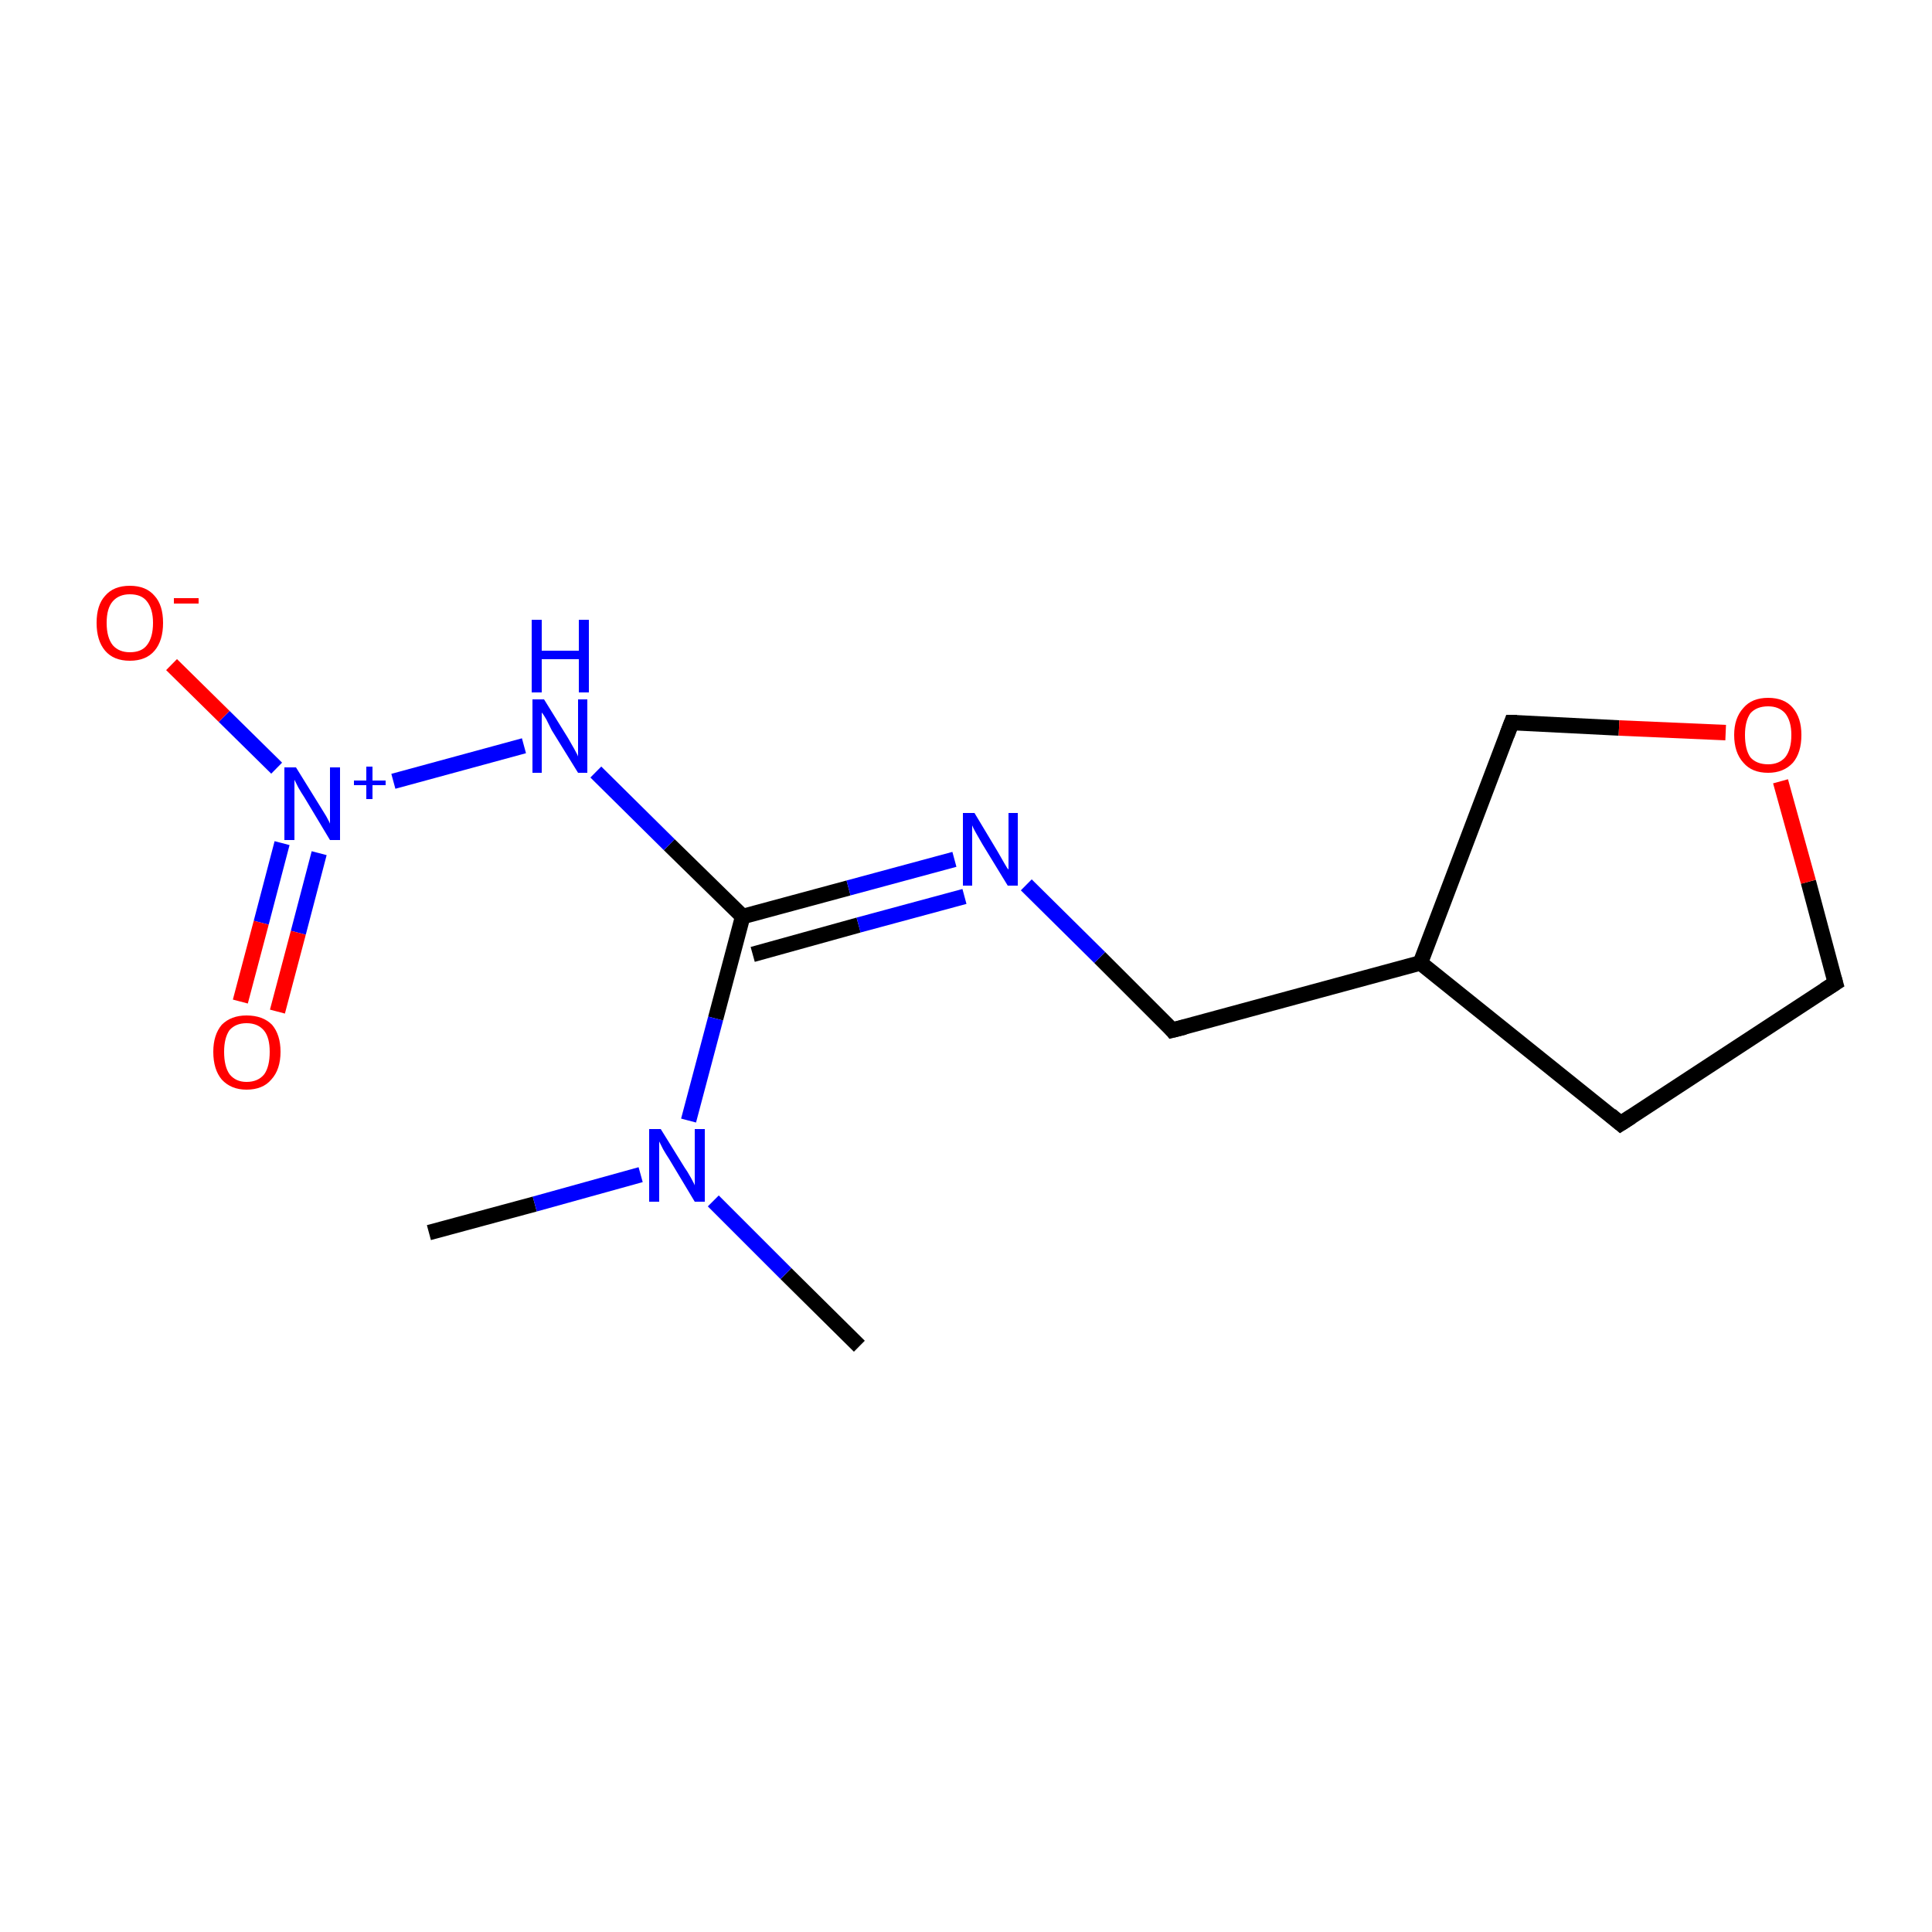 <?xml version='1.0' encoding='iso-8859-1'?>
<svg version='1.1' baseProfile='full'
              xmlns='http://www.w3.org/2000/svg'
                      xmlns:rdkit='http://www.rdkit.org/xml'
                      xmlns:xlink='http://www.w3.org/1999/xlink'
                  xml:space='preserve'
width='250px' height='250px' viewBox='0 0 250 250'>
<!-- END OF HEADER -->
<rect style='opacity:1.0;fill:#FFFFFF;stroke:none' width='250.0' height='250.0' x='0.0' y='0.0'> </rect>
<path class='bond-0 atom-0 atom-10' d='M 55.5,159.5 L 69.2,155.8' style='fill:none;fill-rule:evenodd;stroke:#000000;stroke-width:2.0px;stroke-linecap:butt;stroke-linejoin:miter;stroke-opacity:1' />
<path class='bond-0 atom-0 atom-10' d='M 69.2,155.8 L 82.9,152.0' style='fill:none;fill-rule:evenodd;stroke:#0000FF;stroke-width:2.0px;stroke-linecap:butt;stroke-linejoin:miter;stroke-opacity:1' />
<path class='bond-1 atom-1 atom-10' d='M 111.2,174.2 L 101.7,164.8' style='fill:none;fill-rule:evenodd;stroke:#000000;stroke-width:2.0px;stroke-linecap:butt;stroke-linejoin:miter;stroke-opacity:1' />
<path class='bond-1 atom-1 atom-10' d='M 101.7,164.8 L 92.3,155.4' style='fill:none;fill-rule:evenodd;stroke:#0000FF;stroke-width:2.0px;stroke-linecap:butt;stroke-linejoin:miter;stroke-opacity:1' />
<path class='bond-2 atom-2 atom-3' d='M 209.7,145.4 L 237.5,127.2' style='fill:none;fill-rule:evenodd;stroke:#000000;stroke-width:2.0px;stroke-linecap:butt;stroke-linejoin:miter;stroke-opacity:1' />
<path class='bond-3 atom-2 atom-6' d='M 209.7,145.4 L 183.8,124.6' style='fill:none;fill-rule:evenodd;stroke:#000000;stroke-width:2.0px;stroke-linecap:butt;stroke-linejoin:miter;stroke-opacity:1' />
<path class='bond-4 atom-3 atom-14' d='M 237.5,127.2 L 234.0,114.1' style='fill:none;fill-rule:evenodd;stroke:#000000;stroke-width:2.0px;stroke-linecap:butt;stroke-linejoin:miter;stroke-opacity:1' />
<path class='bond-4 atom-3 atom-14' d='M 234.0,114.1 L 230.4,101.1' style='fill:none;fill-rule:evenodd;stroke:#FF0000;stroke-width:2.0px;stroke-linecap:butt;stroke-linejoin:miter;stroke-opacity:1' />
<path class='bond-5 atom-4 atom-6' d='M 151.7,133.3 L 183.8,124.6' style='fill:none;fill-rule:evenodd;stroke:#000000;stroke-width:2.0px;stroke-linecap:butt;stroke-linejoin:miter;stroke-opacity:1' />
<path class='bond-6 atom-4 atom-8' d='M 151.7,133.3 L 142.3,123.9' style='fill:none;fill-rule:evenodd;stroke:#000000;stroke-width:2.0px;stroke-linecap:butt;stroke-linejoin:miter;stroke-opacity:1' />
<path class='bond-6 atom-4 atom-8' d='M 142.3,123.9 L 132.8,114.5' style='fill:none;fill-rule:evenodd;stroke:#0000FF;stroke-width:2.0px;stroke-linecap:butt;stroke-linejoin:miter;stroke-opacity:1' />
<path class='bond-7 atom-5 atom-6' d='M 195.6,93.5 L 183.8,124.6' style='fill:none;fill-rule:evenodd;stroke:#000000;stroke-width:2.0px;stroke-linecap:butt;stroke-linejoin:miter;stroke-opacity:1' />
<path class='bond-8 atom-5 atom-14' d='M 195.6,93.5 L 209.5,94.2' style='fill:none;fill-rule:evenodd;stroke:#000000;stroke-width:2.0px;stroke-linecap:butt;stroke-linejoin:miter;stroke-opacity:1' />
<path class='bond-8 atom-5 atom-14' d='M 209.5,94.2 L 223.3,94.8' style='fill:none;fill-rule:evenodd;stroke:#FF0000;stroke-width:2.0px;stroke-linecap:butt;stroke-linejoin:miter;stroke-opacity:1' />
<path class='bond-9 atom-7 atom-8' d='M 96.1,118.6 L 109.8,114.9' style='fill:none;fill-rule:evenodd;stroke:#000000;stroke-width:2.0px;stroke-linecap:butt;stroke-linejoin:miter;stroke-opacity:1' />
<path class='bond-9 atom-7 atom-8' d='M 109.8,114.9 L 123.5,111.2' style='fill:none;fill-rule:evenodd;stroke:#0000FF;stroke-width:2.0px;stroke-linecap:butt;stroke-linejoin:miter;stroke-opacity:1' />
<path class='bond-9 atom-7 atom-8' d='M 97.4,123.5 L 111.1,119.7' style='fill:none;fill-rule:evenodd;stroke:#000000;stroke-width:2.0px;stroke-linecap:butt;stroke-linejoin:miter;stroke-opacity:1' />
<path class='bond-9 atom-7 atom-8' d='M 111.1,119.7 L 124.8,116.0' style='fill:none;fill-rule:evenodd;stroke:#0000FF;stroke-width:2.0px;stroke-linecap:butt;stroke-linejoin:miter;stroke-opacity:1' />
<path class='bond-10 atom-7 atom-9' d='M 96.1,118.6 L 86.6,109.3' style='fill:none;fill-rule:evenodd;stroke:#000000;stroke-width:2.0px;stroke-linecap:butt;stroke-linejoin:miter;stroke-opacity:1' />
<path class='bond-10 atom-7 atom-9' d='M 86.6,109.3 L 77.1,99.9' style='fill:none;fill-rule:evenodd;stroke:#0000FF;stroke-width:2.0px;stroke-linecap:butt;stroke-linejoin:miter;stroke-opacity:1' />
<path class='bond-11 atom-7 atom-10' d='M 96.1,118.6 L 92.6,131.8' style='fill:none;fill-rule:evenodd;stroke:#000000;stroke-width:2.0px;stroke-linecap:butt;stroke-linejoin:miter;stroke-opacity:1' />
<path class='bond-11 atom-7 atom-10' d='M 92.6,131.8 L 89.1,145.0' style='fill:none;fill-rule:evenodd;stroke:#0000FF;stroke-width:2.0px;stroke-linecap:butt;stroke-linejoin:miter;stroke-opacity:1' />
<path class='bond-12 atom-9 atom-11' d='M 67.8,96.5 L 50.9,101.1' style='fill:none;fill-rule:evenodd;stroke:#0000FF;stroke-width:2.0px;stroke-linecap:butt;stroke-linejoin:miter;stroke-opacity:1' />
<path class='bond-13 atom-11 atom-12' d='M 35.8,99.4 L 29.0,92.7' style='fill:none;fill-rule:evenodd;stroke:#0000FF;stroke-width:2.0px;stroke-linecap:butt;stroke-linejoin:miter;stroke-opacity:1' />
<path class='bond-13 atom-11 atom-12' d='M 29.0,92.7 L 22.2,86.0' style='fill:none;fill-rule:evenodd;stroke:#FF0000;stroke-width:2.0px;stroke-linecap:butt;stroke-linejoin:miter;stroke-opacity:1' />
<path class='bond-14 atom-11 atom-13' d='M 36.5,109.1 L 33.8,119.4' style='fill:none;fill-rule:evenodd;stroke:#0000FF;stroke-width:2.0px;stroke-linecap:butt;stroke-linejoin:miter;stroke-opacity:1' />
<path class='bond-14 atom-11 atom-13' d='M 33.8,119.4 L 31.1,129.6' style='fill:none;fill-rule:evenodd;stroke:#FF0000;stroke-width:2.0px;stroke-linecap:butt;stroke-linejoin:miter;stroke-opacity:1' />
<path class='bond-14 atom-11 atom-13' d='M 41.3,110.4 L 38.6,120.7' style='fill:none;fill-rule:evenodd;stroke:#0000FF;stroke-width:2.0px;stroke-linecap:butt;stroke-linejoin:miter;stroke-opacity:1' />
<path class='bond-14 atom-11 atom-13' d='M 38.6,120.7 L 35.9,130.9' style='fill:none;fill-rule:evenodd;stroke:#FF0000;stroke-width:2.0px;stroke-linecap:butt;stroke-linejoin:miter;stroke-opacity:1' />
<path d='M 211.1,144.5 L 209.7,145.4 L 208.4,144.3' style='fill:none;stroke:#000000;stroke-width:2.0px;stroke-linecap:butt;stroke-linejoin:miter;stroke-opacity:1;' />
<path d='M 236.1,128.1 L 237.5,127.2 L 237.3,126.5' style='fill:none;stroke:#000000;stroke-width:2.0px;stroke-linecap:butt;stroke-linejoin:miter;stroke-opacity:1;' />
<path d='M 153.3,132.9 L 151.7,133.3 L 151.3,132.8' style='fill:none;stroke:#000000;stroke-width:2.0px;stroke-linecap:butt;stroke-linejoin:miter;stroke-opacity:1;' />
<path d='M 195.0,95.1 L 195.6,93.5 L 196.3,93.5' style='fill:none;stroke:#000000;stroke-width:2.0px;stroke-linecap:butt;stroke-linejoin:miter;stroke-opacity:1;' />
<path class='atom-8' d='M 126.1 105.2
L 129.1 110.2
Q 129.4 110.7, 129.9 111.6
Q 130.4 112.5, 130.5 112.5
L 130.5 105.2
L 131.7 105.2
L 131.7 114.6
L 130.4 114.6
L 127.1 109.2
Q 126.7 108.5, 126.3 107.8
Q 125.9 107.1, 125.8 106.8
L 125.8 114.6
L 124.6 114.6
L 124.6 105.2
L 126.1 105.2
' fill='#0000FF'/>
<path class='atom-9' d='M 70.4 90.5
L 73.5 95.5
Q 73.8 96.0, 74.3 96.9
Q 74.8 97.8, 74.8 97.9
L 74.8 90.5
L 76.0 90.5
L 76.0 100.0
L 74.8 100.0
L 71.4 94.5
Q 71.1 93.9, 70.7 93.1
Q 70.3 92.4, 70.1 92.2
L 70.1 100.0
L 68.9 100.0
L 68.9 90.5
L 70.4 90.5
' fill='#0000FF'/>
<path class='atom-9' d='M 68.8 80.2
L 70.1 80.2
L 70.1 84.2
L 74.9 84.2
L 74.9 80.2
L 76.2 80.2
L 76.2 89.6
L 74.9 89.6
L 74.9 85.3
L 70.1 85.3
L 70.1 89.6
L 68.8 89.6
L 68.8 80.2
' fill='#0000FF'/>
<path class='atom-10' d='M 85.5 146.1
L 88.6 151.1
Q 88.9 151.5, 89.4 152.4
Q 89.9 153.3, 89.9 153.4
L 89.9 146.1
L 91.2 146.1
L 91.2 155.5
L 89.9 155.5
L 86.6 150.0
Q 86.2 149.4, 85.8 148.7
Q 85.4 147.9, 85.3 147.7
L 85.3 155.5
L 84.0 155.5
L 84.0 146.1
L 85.5 146.1
' fill='#0000FF'/>
<path class='atom-11' d='M 38.3 99.3
L 41.4 104.3
Q 41.7 104.8, 42.2 105.6
Q 42.7 106.5, 42.7 106.6
L 42.7 99.3
L 44.0 99.3
L 44.0 108.7
L 42.7 108.7
L 39.4 103.2
Q 39.0 102.6, 38.6 101.9
Q 38.2 101.1, 38.1 100.9
L 38.1 108.7
L 36.8 108.7
L 36.8 99.3
L 38.3 99.3
' fill='#0000FF'/>
<path class='atom-11' d='M 45.8 101.0
L 47.4 101.0
L 47.4 99.2
L 48.2 99.2
L 48.2 101.0
L 49.9 101.0
L 49.9 101.6
L 48.2 101.6
L 48.2 103.4
L 47.4 103.4
L 47.4 101.6
L 45.8 101.6
L 45.8 101.0
' fill='#0000FF'/>
<path class='atom-12' d='M 12.5 80.6
Q 12.5 78.3, 13.6 77.1
Q 14.7 75.8, 16.8 75.8
Q 18.9 75.8, 20.0 77.1
Q 21.1 78.3, 21.1 80.6
Q 21.1 82.9, 20.0 84.2
Q 18.9 85.5, 16.8 85.5
Q 14.7 85.5, 13.6 84.2
Q 12.5 82.9, 12.5 80.6
M 16.8 84.4
Q 18.3 84.4, 19.0 83.5
Q 19.8 82.5, 19.8 80.6
Q 19.8 78.8, 19.0 77.8
Q 18.3 76.9, 16.8 76.9
Q 15.4 76.9, 14.6 77.8
Q 13.8 78.7, 13.8 80.6
Q 13.8 82.5, 14.6 83.5
Q 15.4 84.4, 16.8 84.4
' fill='#FF0000'/>
<path class='atom-12' d='M 22.5 77.4
L 25.7 77.4
L 25.7 78.1
L 22.5 78.1
L 22.5 77.4
' fill='#FF0000'/>
<path class='atom-13' d='M 27.6 136.1
Q 27.6 133.9, 28.7 132.6
Q 29.9 131.4, 31.9 131.4
Q 34.0 131.4, 35.2 132.6
Q 36.3 133.9, 36.3 136.1
Q 36.3 138.4, 35.1 139.7
Q 34.0 141.0, 31.9 141.0
Q 29.9 141.0, 28.7 139.7
Q 27.6 138.4, 27.6 136.1
M 31.9 140.0
Q 33.4 140.0, 34.2 139.0
Q 34.9 138.0, 34.9 136.1
Q 34.9 134.3, 34.2 133.4
Q 33.4 132.4, 31.9 132.4
Q 30.5 132.4, 29.7 133.3
Q 29.0 134.3, 29.0 136.1
Q 29.0 138.0, 29.7 139.0
Q 30.5 140.0, 31.9 140.0
' fill='#FF0000'/>
<path class='atom-14' d='M 224.4 95.1
Q 224.4 92.9, 225.6 91.6
Q 226.7 90.3, 228.8 90.3
Q 230.9 90.3, 232.0 91.6
Q 233.1 92.9, 233.1 95.1
Q 233.1 97.4, 232.0 98.7
Q 230.8 100.0, 228.8 100.0
Q 226.7 100.0, 225.6 98.7
Q 224.4 97.4, 224.4 95.1
M 228.8 98.9
Q 230.2 98.9, 231.0 98.0
Q 231.8 97.0, 231.8 95.1
Q 231.8 93.3, 231.0 92.3
Q 230.2 91.4, 228.8 91.4
Q 227.3 91.4, 226.5 92.3
Q 225.8 93.3, 225.8 95.1
Q 225.8 97.0, 226.5 98.0
Q 227.3 98.9, 228.8 98.9
' fill='#FF0000'/>
</svg>
